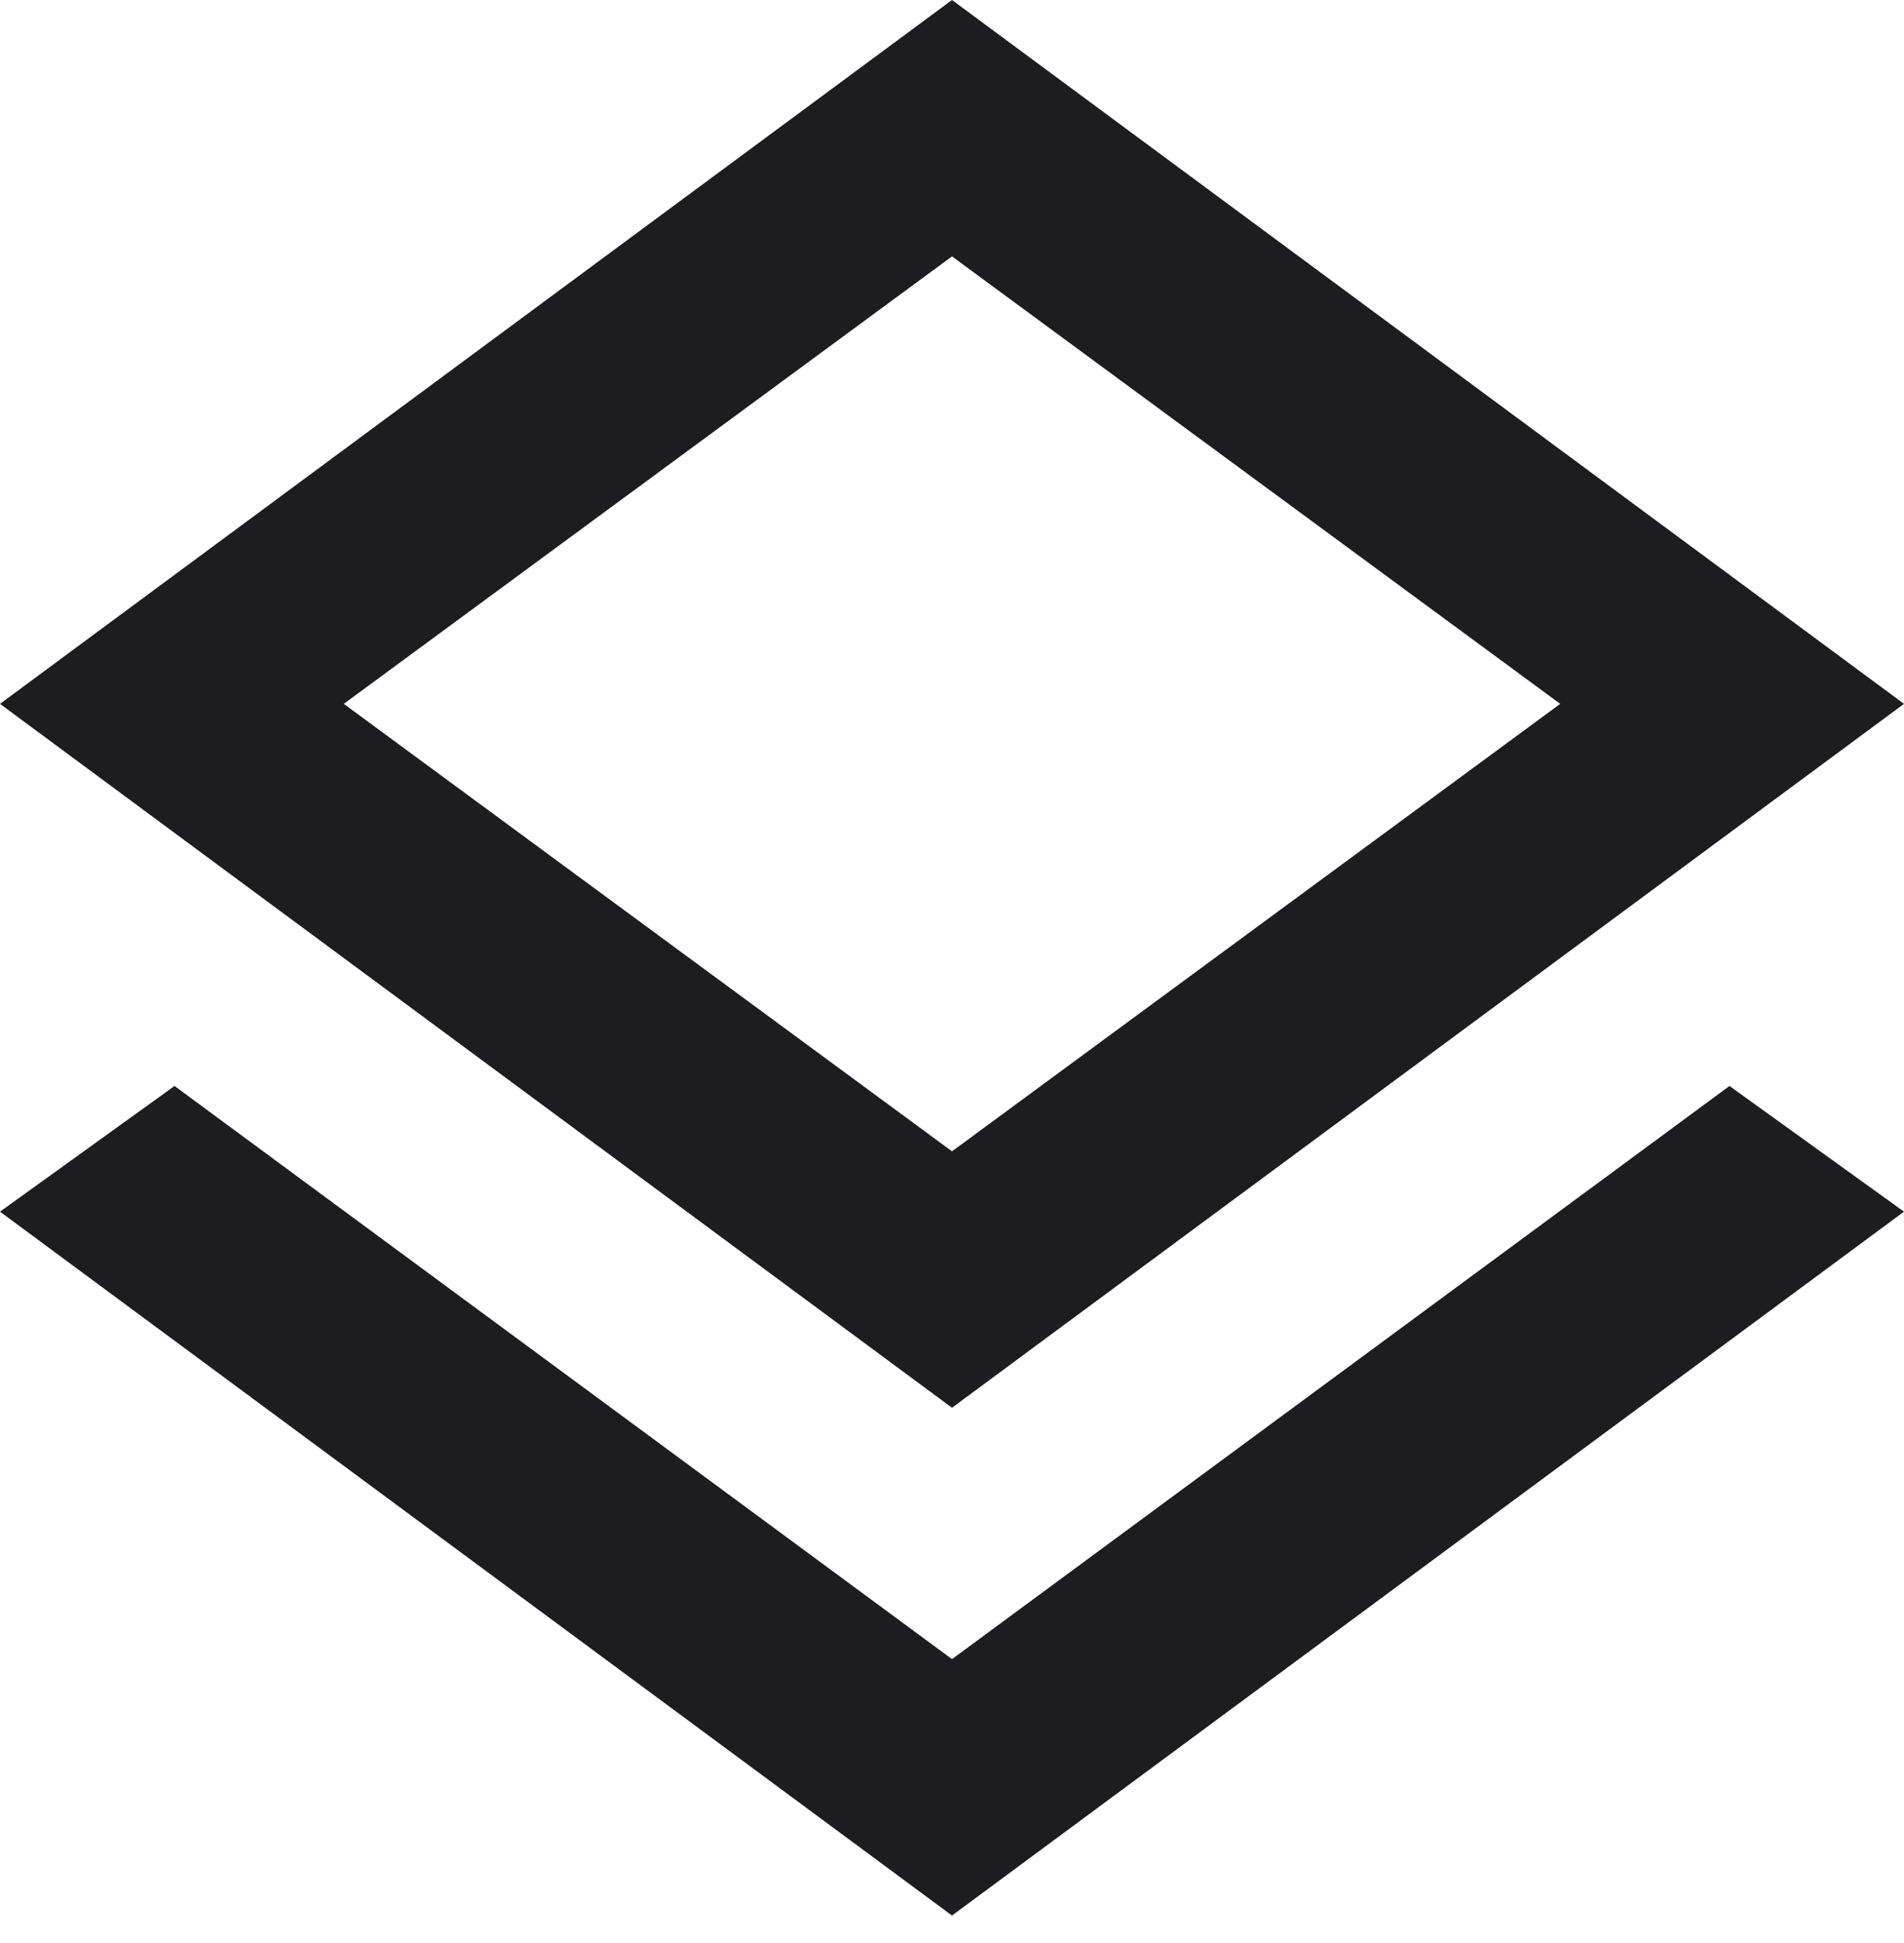 <svg width="50" height="51" viewBox="0 0 50 51" fill="none" xmlns="http://www.w3.org/2000/svg">
<path d="M25 50.279L0 31.804L4.583 28.505L25 43.549L45.417 28.505L50 31.804L25 50.279ZM25 36.951L0 18.475L25 0L50 18.475L25 36.951ZM25 30.22L40.972 18.475L25 6.73L9.028 18.475L25 30.22Z" fill="#1D1D1F"/>
</svg>
